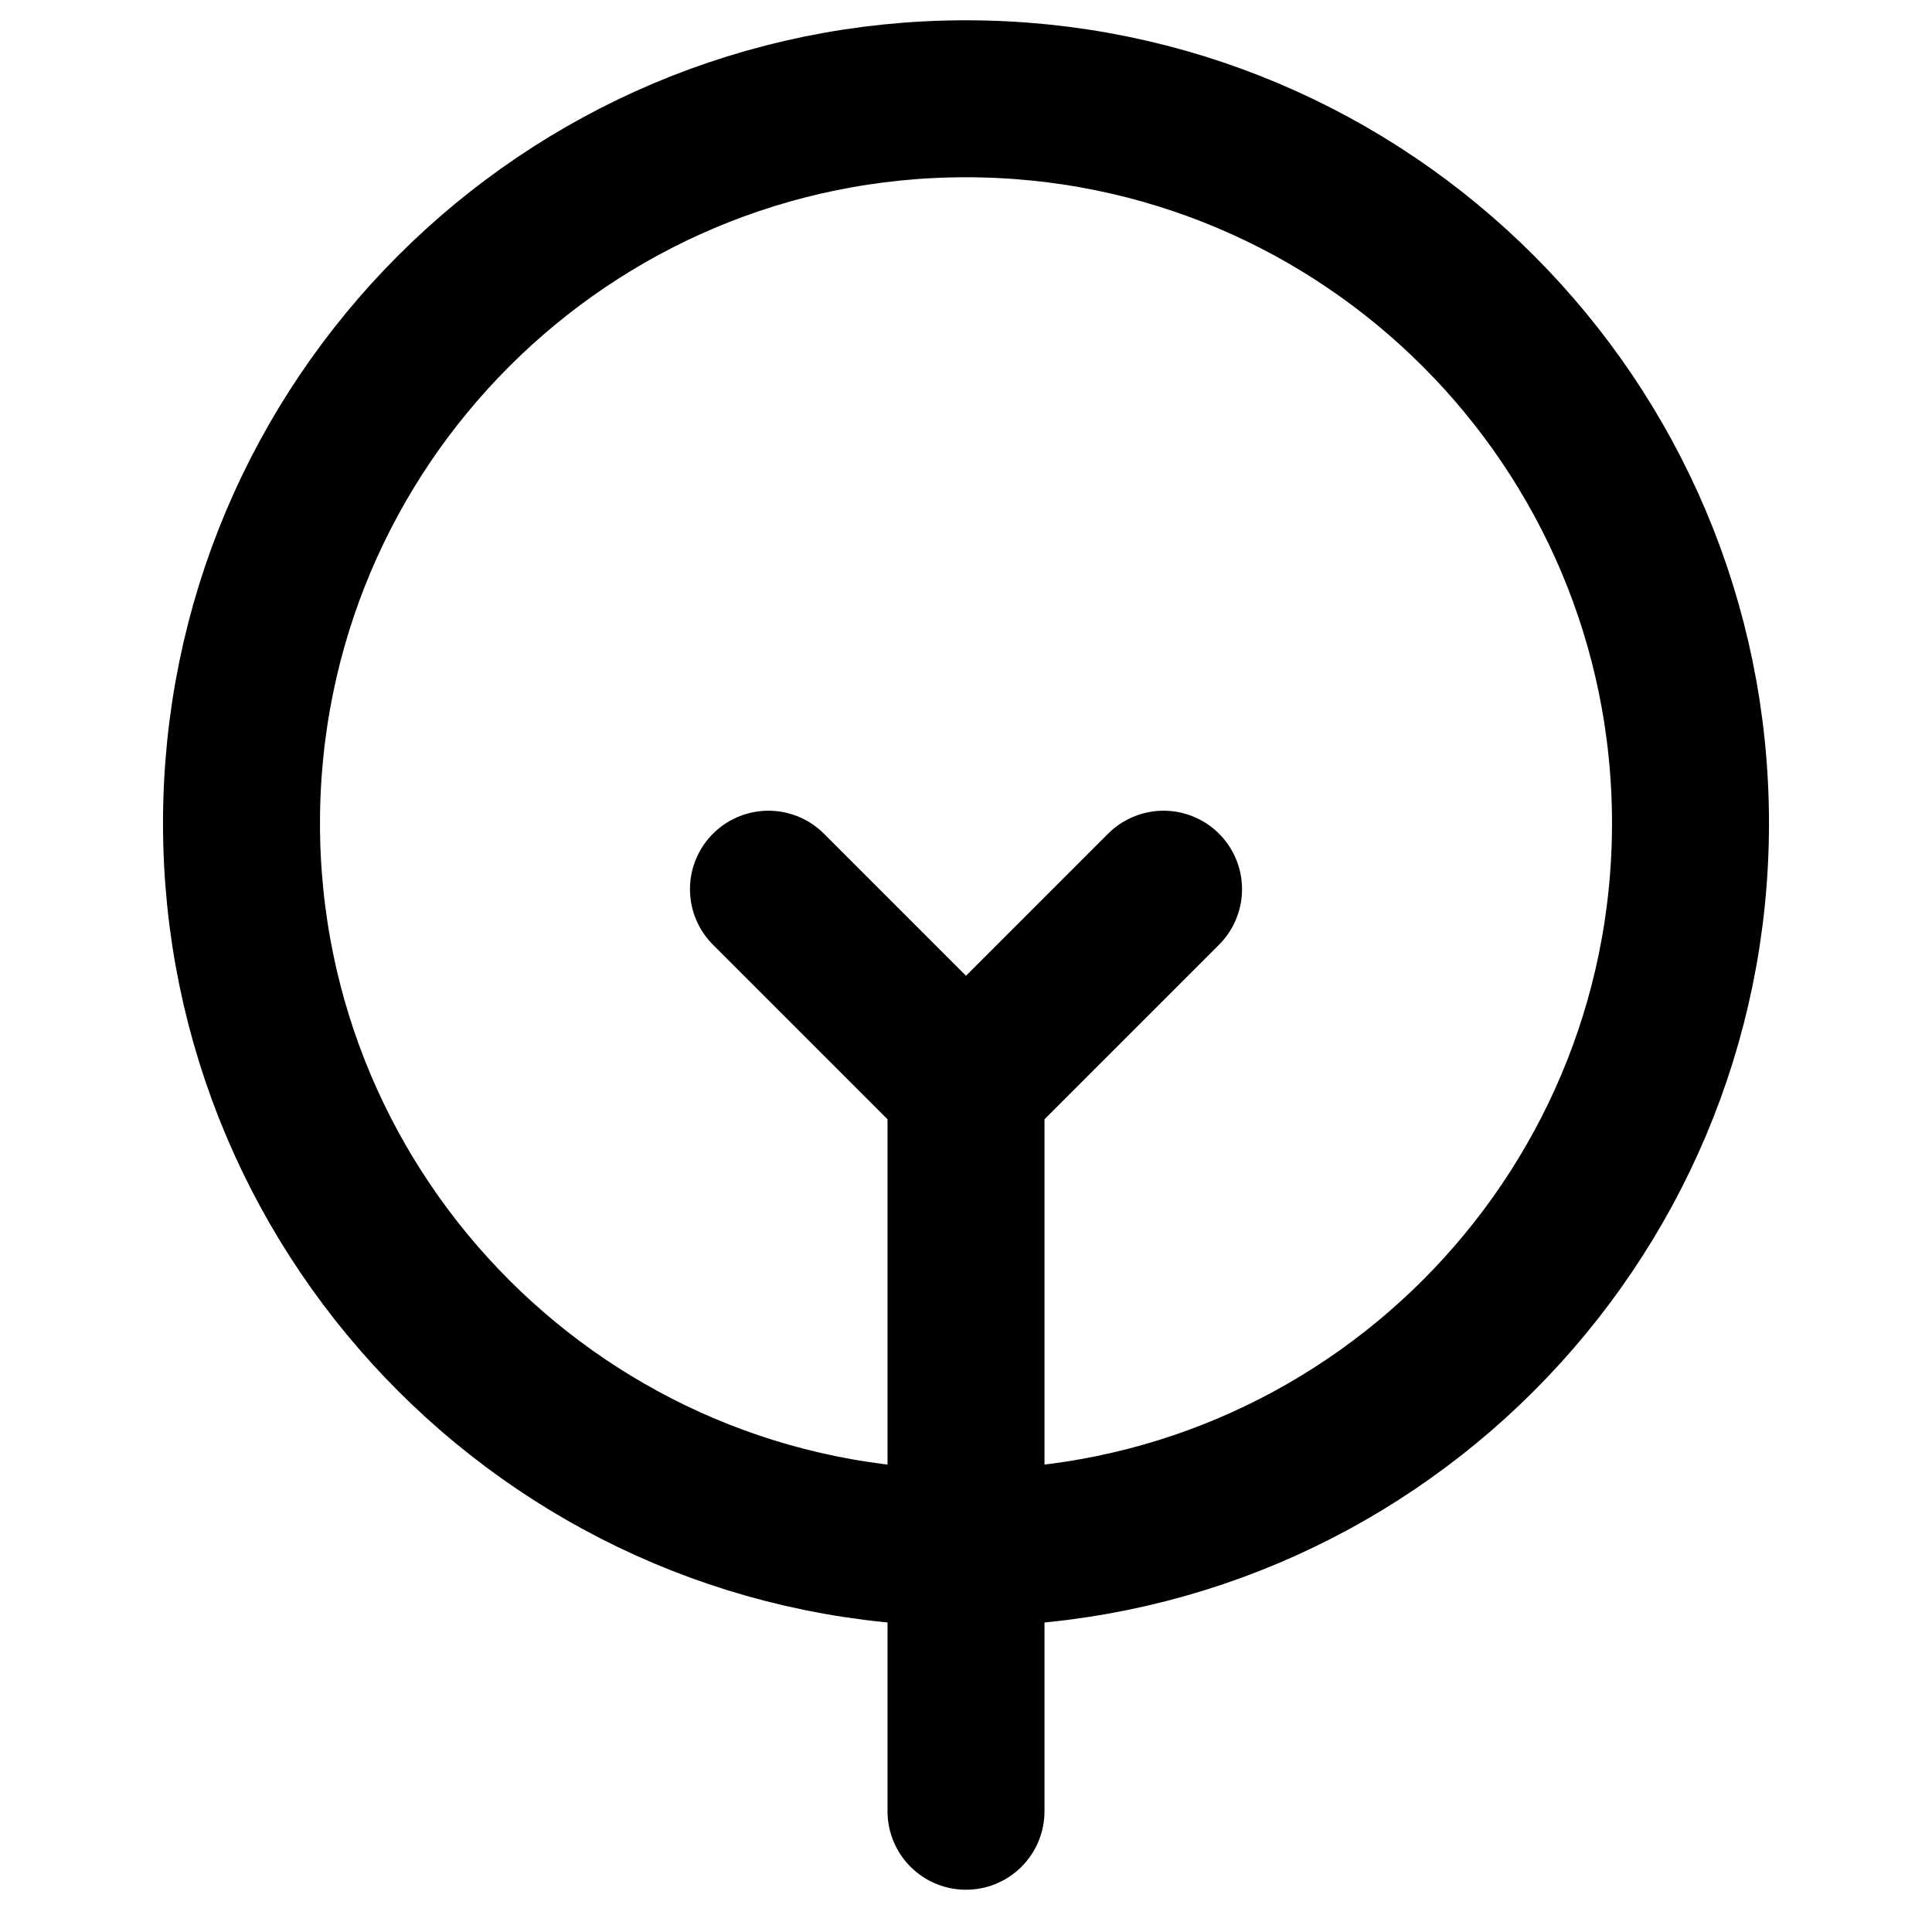 <svg width="16" height="16" viewBox="0 0 16 16" fill="none" xmlns="http://www.w3.org/2000/svg">
  <path d="M6.364 7.364L8 9V15" stroke="currentColor" stroke-width="1.3"
    stroke-linecap="round" stroke-linejoin="round" />
  <path d="M8 9L9.636 7.364" stroke="currentColor" stroke-width="1.3"
    stroke-linecap="round" stroke-linejoin="round" />
  <path
    d="M8 12.818C11.314 12.818 14 10.132 14 6.818C14 3.505 11.314 0.818 8 0.818C4.686 0.818 2 3.505 2 6.818C2 10.132 4.686 12.818 8 12.818Z"
    stroke="currentColor" stroke-width="1.3" stroke-linecap="round" stroke-linejoin="round" />
</svg>